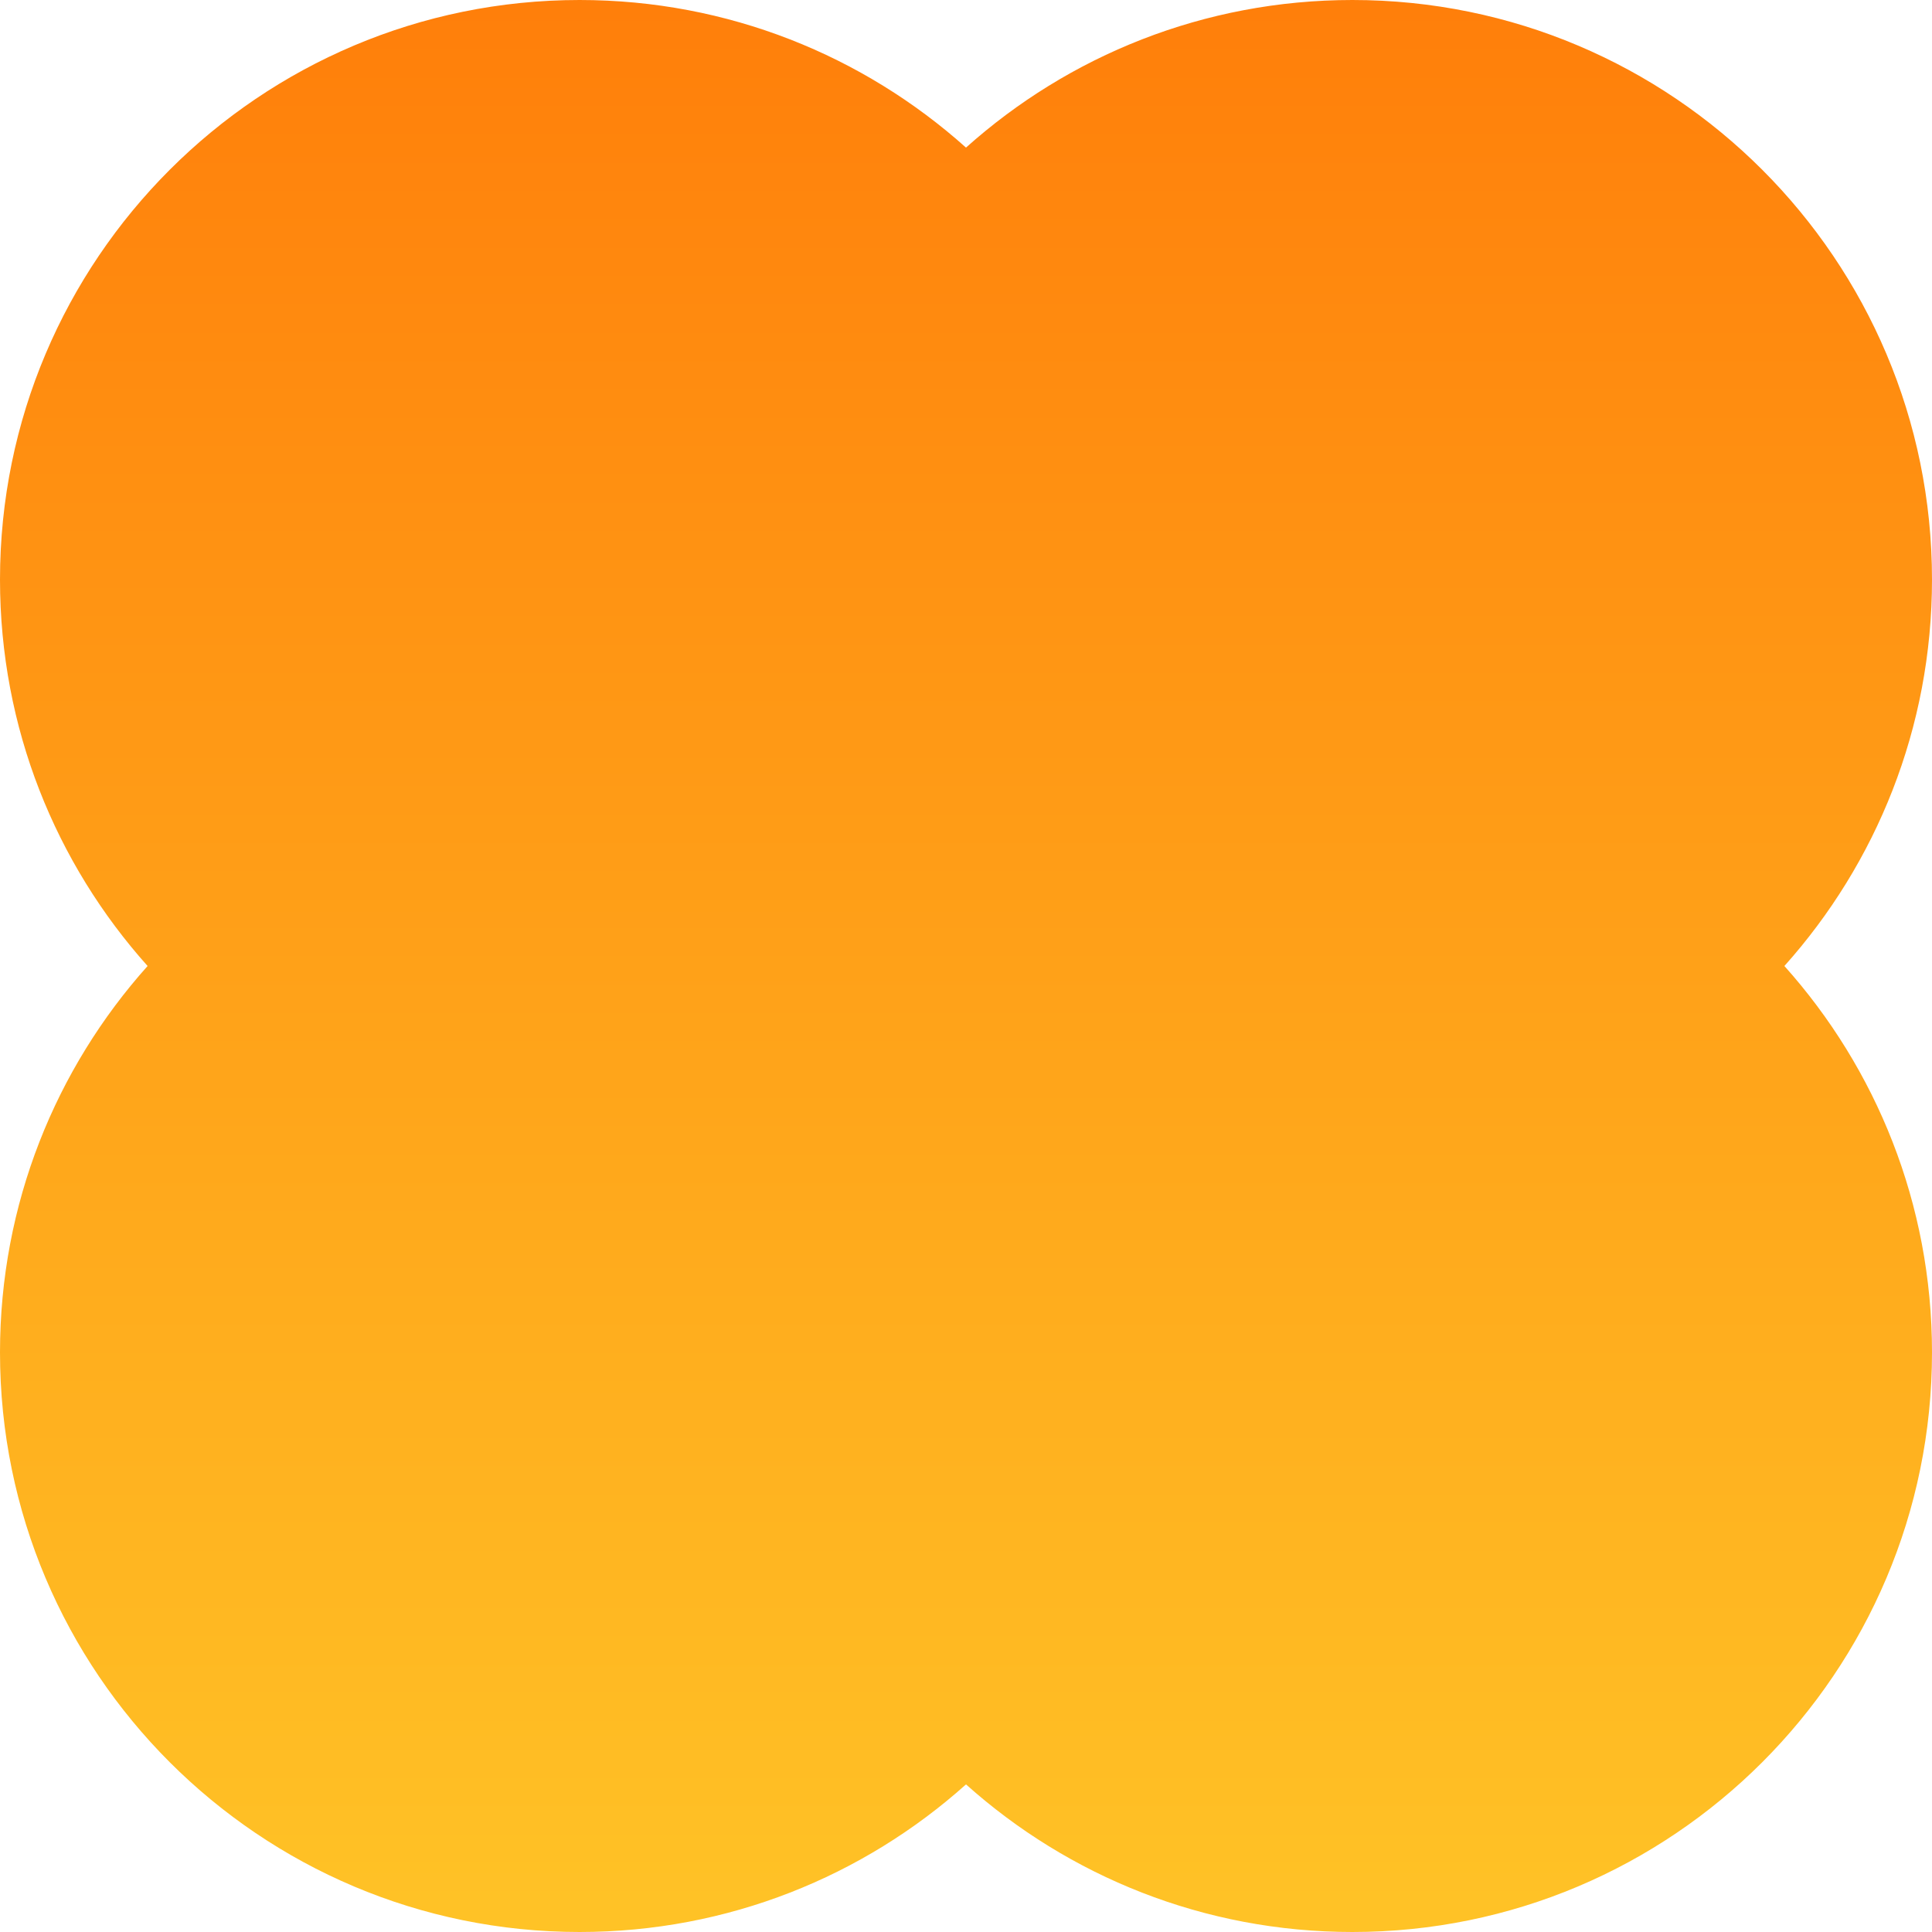 <?xml version="1.0" encoding="utf-8"?>
<svg xmlns="http://www.w3.org/2000/svg" fill="none" height="100%" overflow="visible" preserveAspectRatio="none" style="display: block;" viewBox="0 0 450 450" width="100%">
<path d="M314.999 0C389.557 4.94796e-05 449.999 60.442 449.999 135C449.999 169.577 436.998 201.115 415.62 224.999C436.998 248.883 450 280.423 450 315C450 389.558 389.558 450 315 450C280.423 450 248.884 436.999 225 415.621C201.116 436.999 169.577 450 135 450C60.442 450 0 389.558 0 315C0 280.423 13 248.884 34.378 225C13 201.116 0 169.577 0 135C0 60.442 60.442 0 135 0C169.576 0 201.115 13 224.999 34.377C248.883 13 280.423 0 314.999 0Z" fill="url(#paint0_linear_0_601)" id="Union"/>
<defs>
<linearGradient gradientUnits="userSpaceOnUse" id="paint0_linear_0_601" x1="225" x2="225" y1="-163.37" y2="668.152">
<stop stop-color="#FF6600"/>
<stop offset="1" stop-color="#FFE434"/>
</linearGradient>
</defs>
</svg>